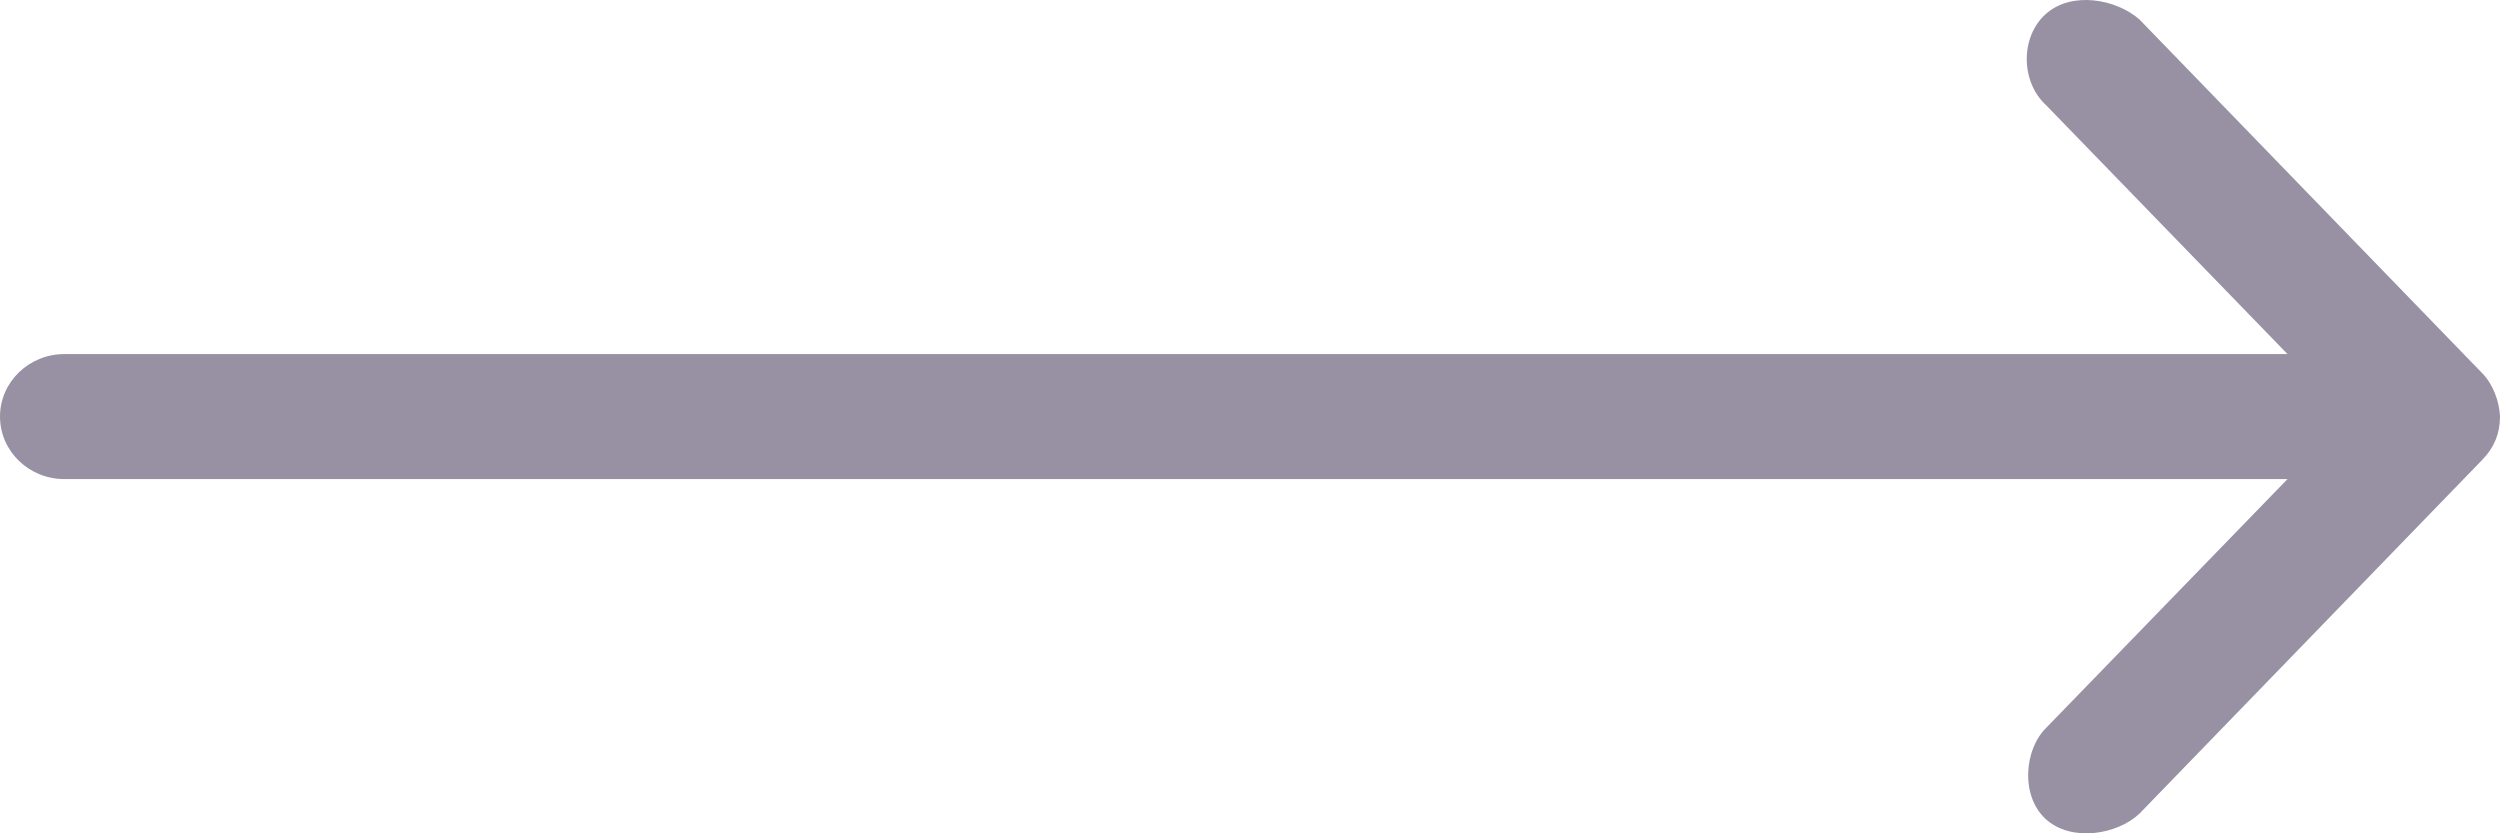 <?xml version="1.0" encoding="UTF-8"?> <svg xmlns="http://www.w3.org/2000/svg" width="30" height="10" viewBox="0 0 30 10" fill="none"> <path d="M30 4.999C29.993 4.82 29.917 4.613 29.791 4.483L25.673 0.233C25.394 -0.011 24.859 -0.111 24.547 0.17C24.24 0.448 24.249 0.986 24.555 1.264L27.45 4.249H0.772C0.346 4.249 0 4.585 0 4.999C0 5.413 0.346 5.749 0.772 5.749H27.45L24.555 8.733C24.292 8.99 24.243 9.547 24.547 9.827C24.851 10.108 25.405 10.018 25.673 9.764L29.791 5.514C29.932 5.369 30 5.198 30 4.999Z" fill="#9891A3"></path> </svg> 